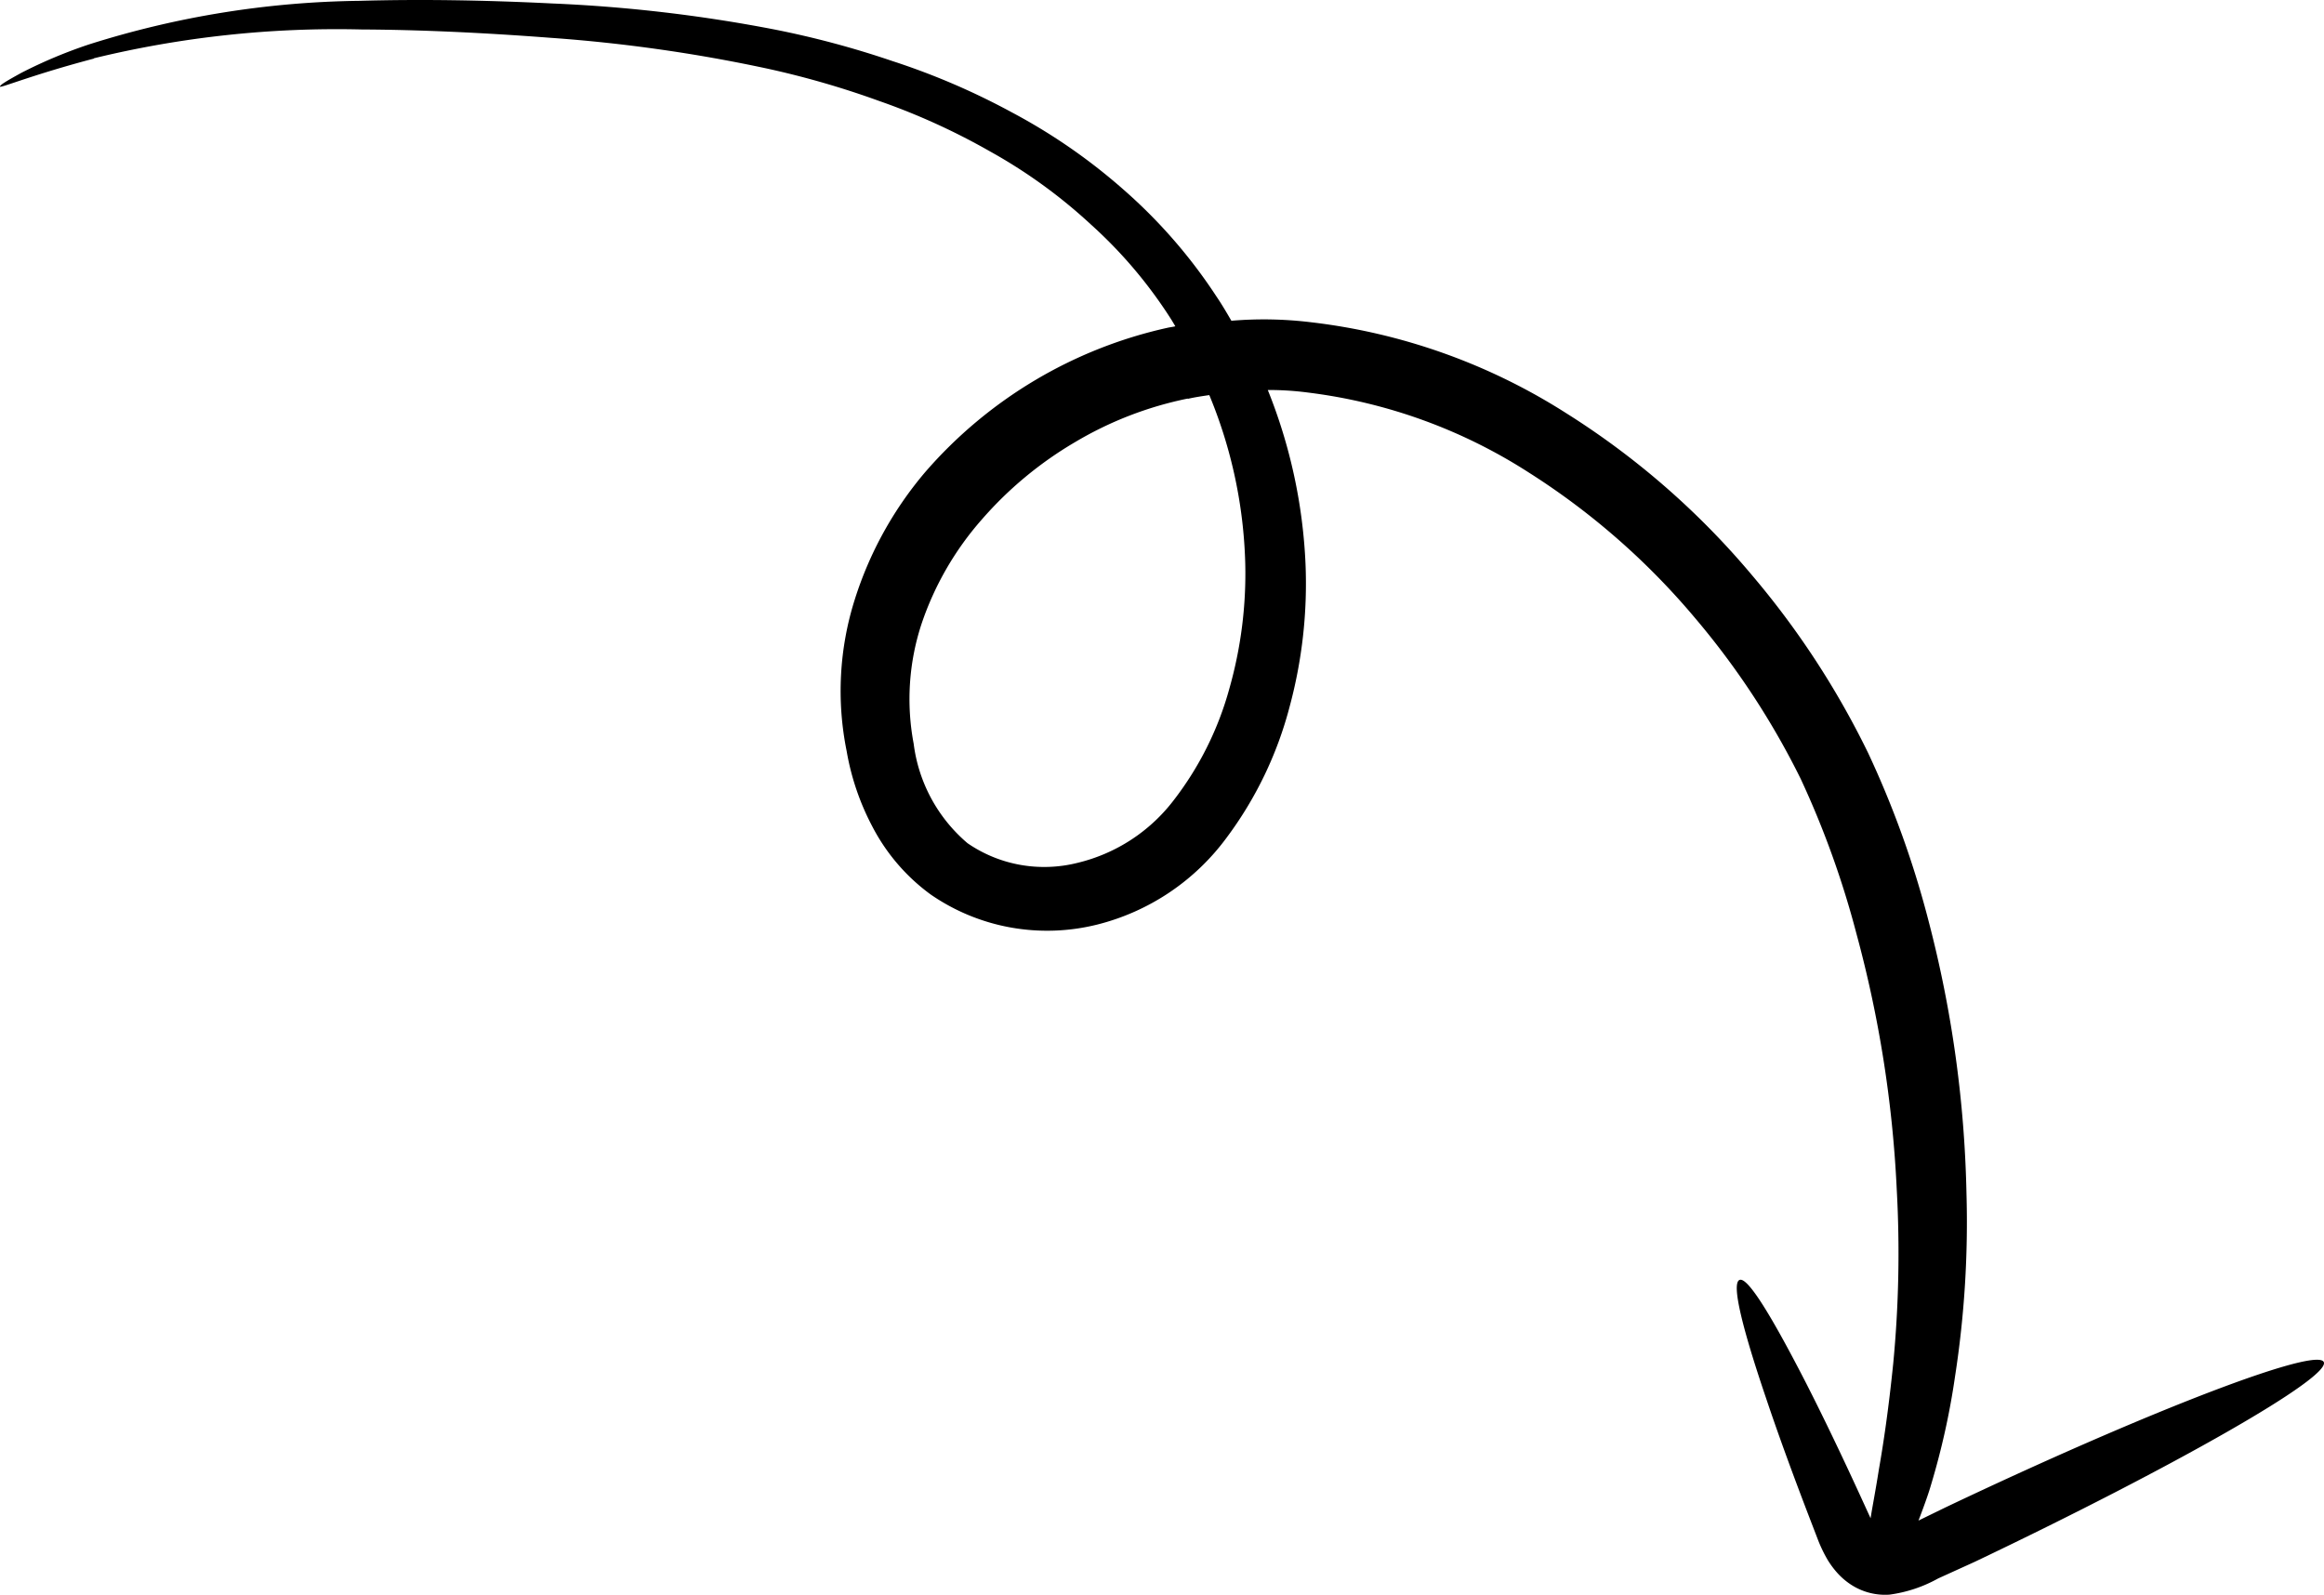 <svg xmlns="http://www.w3.org/2000/svg" width="1468.242" height="1007.665" viewBox="0 0 1468.242 1007.665"><path id="dotwall-down-arrow" d="M59.212,37.851A649.3,649.3,0,0,1,228.467,19.62c36.367.169,76.681,1.995,119.521,5.28A983.237,983.237,0,0,1,484.356,44.257a556.74,556.74,0,0,1,71.166,20.571,421.655,421.655,0,0,1,69.889,31.8A328.255,328.255,0,0,1,689.055,142.7a290.166,290.166,0,0,1,51.234,60.665l2.255,3.789c-1.457.4-3.078.555-4.651.89a283.678,283.678,0,0,0-153.3,91.17,232.046,232.046,0,0,0-44.608,80.715,191.29,191.29,0,0,0-5.095,95.6,159.882,159.882,0,0,0,16.4,48.017,123.571,123.571,0,0,0,36.677,42.624,129.1,129.1,0,0,0,50.507,20.847,130.515,130.515,0,0,0,54.815-1.851,145.488,145.488,0,0,0,81.544-54.727,239.124,239.124,0,0,0,39.926-82.952,298.287,298.287,0,0,0,10.04-90.1,333,333,0,0,0-23.837-109.973,190,190,0,0,1,25.417,1.619A333.157,333.157,0,0,1,965.773,299.51a456.323,456.323,0,0,1,104.781,91.583,497.579,497.579,0,0,1,67.063,101.979,577.928,577.928,0,0,1,35.295,98.091,749.616,749.616,0,0,1,25.406,161.395,732.138,732.138,0,0,1-2.225,110c-3,29.352-6.185,50.519-9.052,66.894-2.249,14.245-4.115,23.58-5.248,30.852l-4.537-9.923c-12.929-28.293-25.1-53.658-35.871-74.8-21.619-42.168-37.265-68.143-42.425-65.838s1.711,30.208,16.8,74.667c7.477,22.346,17.025,48.531,28.18,77.508l4.228,10.989a87.608,87.608,0,0,0,6.494,13.7,55.375,55.375,0,0,0,5.747,7.825,43.756,43.756,0,0,0,9.312,8.019,39.386,39.386,0,0,0,24.049,6.113,86.8,86.8,0,0,0,30.73-10.235l23.052-10.471c126.827-60.447,225.781-116.934,220.5-126.357-3.794-6.767-60.094,12.563-138.565,46.367-30.774,13.257-65,28.759-100.794,45.786l-16.635,8.115s5.723-14.745,7.851-22.357a470.839,470.839,0,0,0,15.267-68.9,636.147,636.147,0,0,0,7.19-115.685,738.83,738.83,0,0,0-23.75-171.163,608.189,608.189,0,0,0-38.355-106.853,536.078,536.078,0,0,0-73.8-112.864A501.929,501.929,0,0,0,989.524,262.087a382.035,382.035,0,0,0-161.531-57.51,245.777,245.777,0,0,0-50.033-.91c-3-5.153-6-10.3-9.32-15.173a328.486,328.486,0,0,0-58.316-67.241,366.364,366.364,0,0,0-70.893-49.169,448.453,448.453,0,0,0-75.745-32.541,578.163,578.163,0,0,0-74.723-19.982A948.052,948.052,0,0,0,348.88,3.188Q283.2-.074,227.272,1.521A588.186,588.186,0,0,0,56.151,29.089,302.938,302.938,0,0,0,13.464,47.031C4.243,52.122-.161,54.708.01,55.739S20.967,48.1,59.442,37.984ZM750.563,252.974c4.421-1.023,8.937-1.68,13.452-2.337A297.536,297.536,0,0,1,786.72,357a265.733,265.733,0,0,1-10.108,79.339,203.113,203.113,0,0,1-34.967,70.118A108.222,108.222,0,0,1,680.707,546.2a86.213,86.213,0,0,1-36.124,1.257,85.238,85.238,0,0,1-33.311-13.679,98.629,98.629,0,0,1-34.033-62.859,151.859,151.859,0,0,1,4.983-75.77,193.053,193.053,0,0,1,38.026-65.863A237.15,237.15,0,0,1,679.1,280.416a228.192,228.192,0,0,1,71.23-27.575" transform="translate(-0.005 -0.997)"></path></svg>